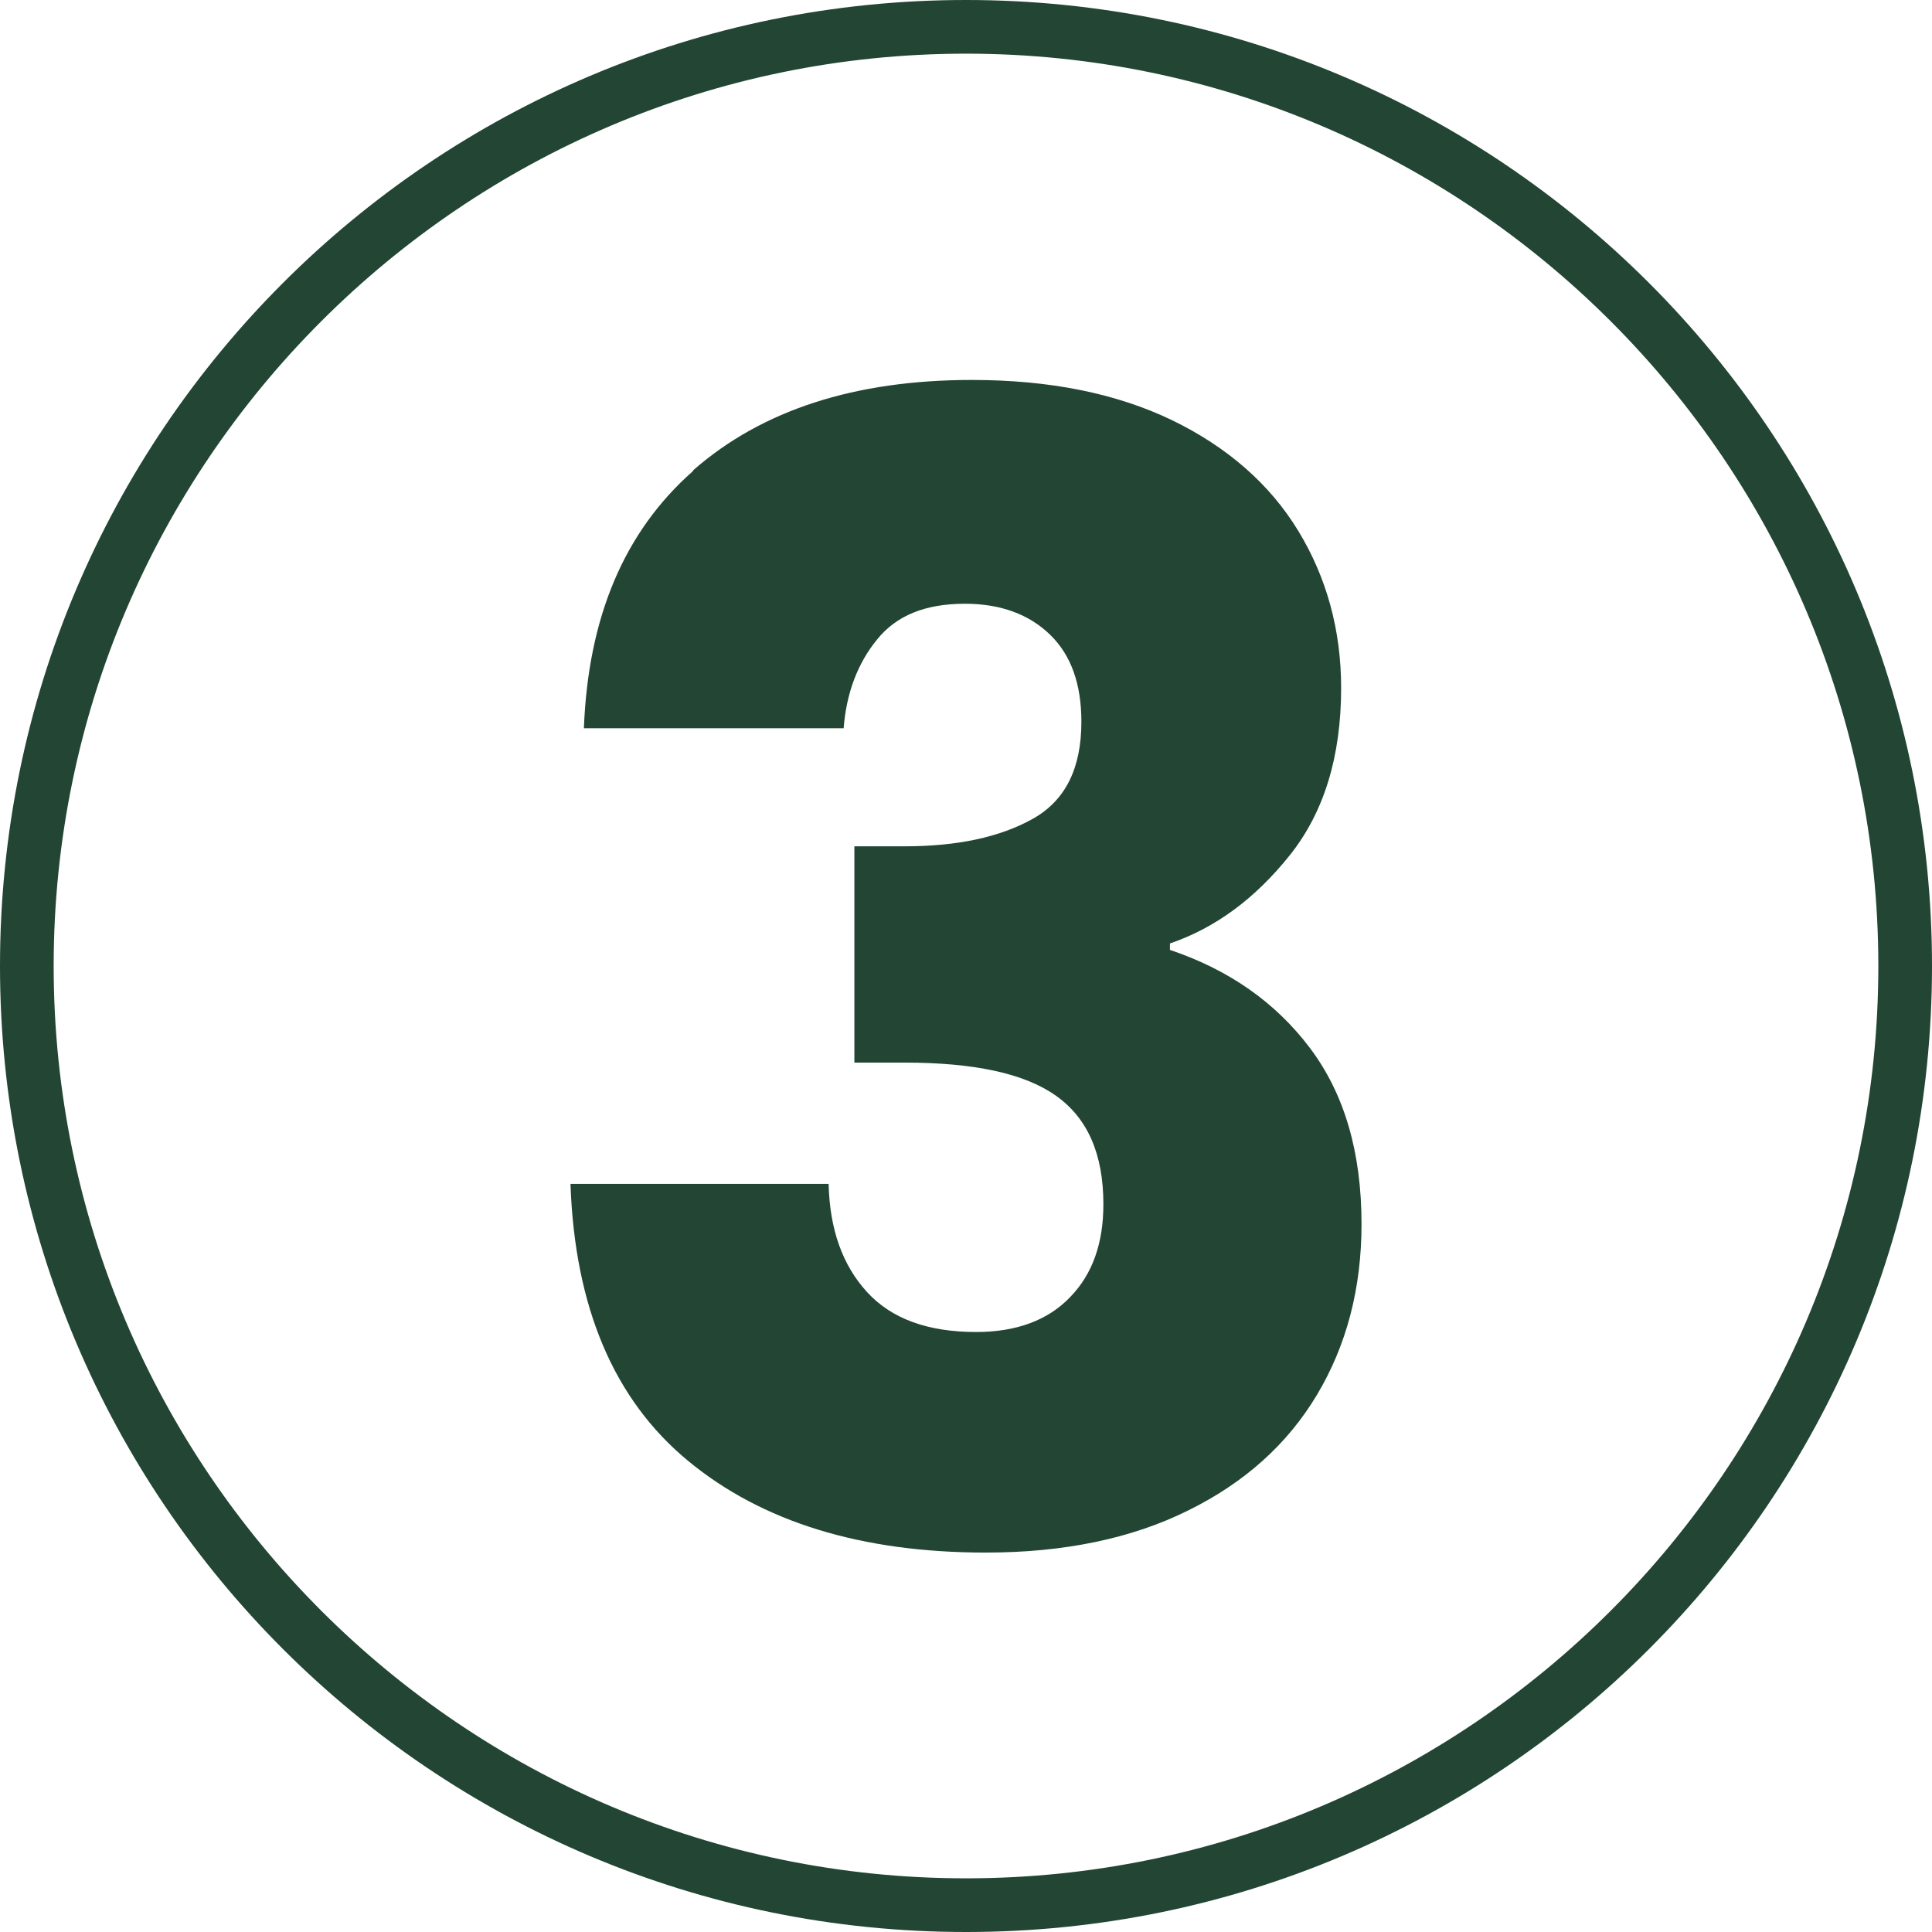 <?xml version="1.0" encoding="UTF-8"?><svg id="artwork" xmlns="http://www.w3.org/2000/svg" viewBox="0 0 36 36"><defs><style>.cls-1{fill:#224534;}</style></defs><path class="cls-1" d="M18,1c9.37,0,17,7.63,17,17s-7.63,17-17,17S1,27.37,1,18,8.63,1,18,1M18,0C8.06,0,0,8.06,0,18s8.06,18,18,18,18-8.06,18-18S27.94,0,18,0h0Z"/><path class="cls-1" d="M12.92,8.76c1.28-1.12,3.01-1.68,5.19-1.68,1.45,0,2.69.25,3.73.75,1.03.5,1.82,1.19,2.35,2.06.53.87.8,1.85.8,2.93,0,1.28-.32,2.32-.96,3.12-.64.8-1.38,1.35-2.23,1.64v.12c1.1.37,1.97.98,2.61,1.83s.96,1.94.96,3.28c0,1.2-.28,2.26-.83,3.18-.55.92-1.35,1.64-2.41,2.16-1.05.52-2.31.78-3.76.78-2.32,0-4.17-.57-5.55-1.71s-2.11-2.86-2.19-5.16h4.81c.02.85.26,1.52.72,2.02s1.14.74,2.03.74c.75,0,1.34-.22,1.75-.65.42-.43.62-1.01.62-1.73,0-.93-.29-1.6-.88-2.02-.59-.42-1.53-.62-2.83-.62h-.93v-4.03h.93c.99,0,1.78-.17,2.39-.51.61-.34.91-.94.91-1.81,0-.7-.19-1.24-.58-1.62s-.92-.58-1.59-.58c-.74,0-1.28.22-1.64.67-.36.44-.57,1-.62,1.65h-4.84c.08-2.07.75-3.66,2.03-4.79Z"/></svg>